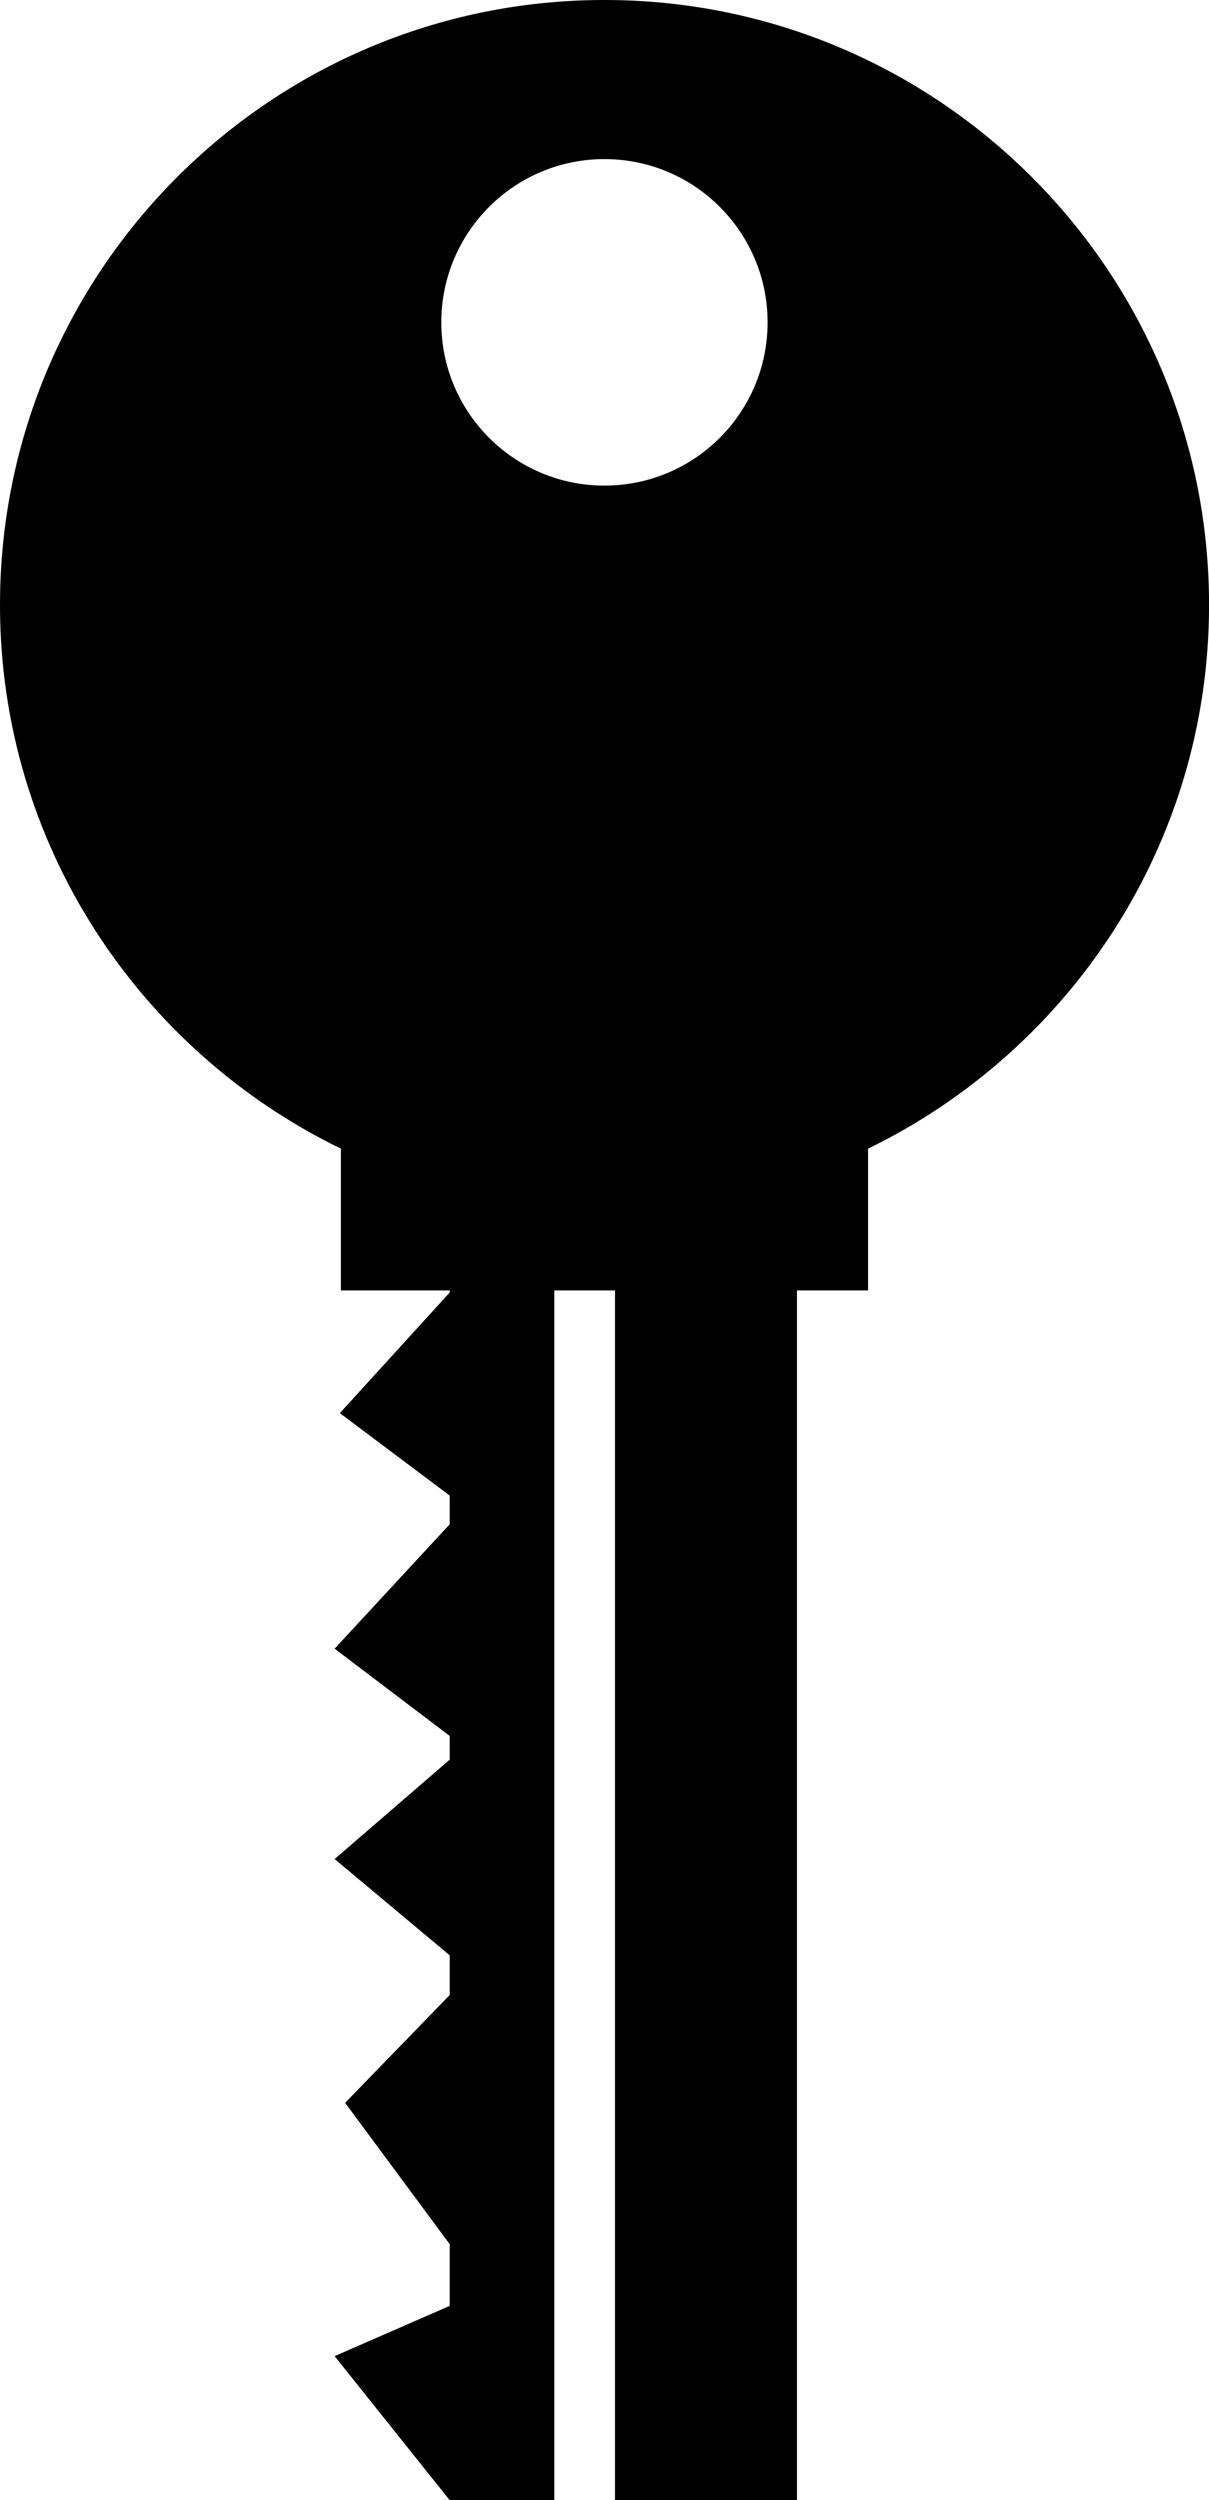 <?xml version="1.0" encoding="iso-8859-1"?>
<!-- Generator: Adobe Illustrator 16.0.0, SVG Export Plug-In . SVG Version: 6.00 Build 0)  -->
<!DOCTYPE svg PUBLIC "-//W3C//DTD SVG 1.1//EN" "http://www.w3.org/Graphics/SVG/1.1/DTD/svg11.dtd">
<svg version="1.1" id="Layer_1" xmlns="http://www.w3.org/2000/svg" xmlns:xlink="http://www.w3.org/1999/xlink" x="0px" y="0px"
	 width="24.084px" height="49.771px" viewBox="0 0 24.084 49.771" style="enable-background:new 0 0 24.084 49.771;"
	 xml:space="preserve">
<path d="M12.041,0C5.391,0,0,5.392,0,12.042c0,4.766,2.775,8.872,6.791,10.824v2.822h2.167v0.042l-2.188,2.401l2.188,1.641v0.572
	L6.666,32.82l2.292,1.737v0.473l-2.292,1.978l2.292,1.916v0.791l-2.083,2.146l2.083,2.813v1.229l-2.292,1l2.292,2.868h1.188h0.896
	V25.688h1.209v24.083h3.625V25.688h1.416v-2.822c4.017-1.952,6.793-6.059,6.793-10.824C24.084,5.392,18.691,0,12.041,0z
	 M12.041,9.667c-1.795,0-3.25-1.455-3.25-3.25s1.455-3.25,3.25-3.25s3.25,1.455,3.25,3.25S13.836,9.667,12.041,9.667z"/>
<g>
</g>
<g>
</g>
<g>
</g>
<g>
</g>
<g>
</g>
<g>
</g>
<g>
</g>
<g>
</g>
<g>
</g>
<g>
</g>
<g>
</g>
<g>
</g>
<g>
</g>
<g>
</g>
<g>
</g>
</svg>
